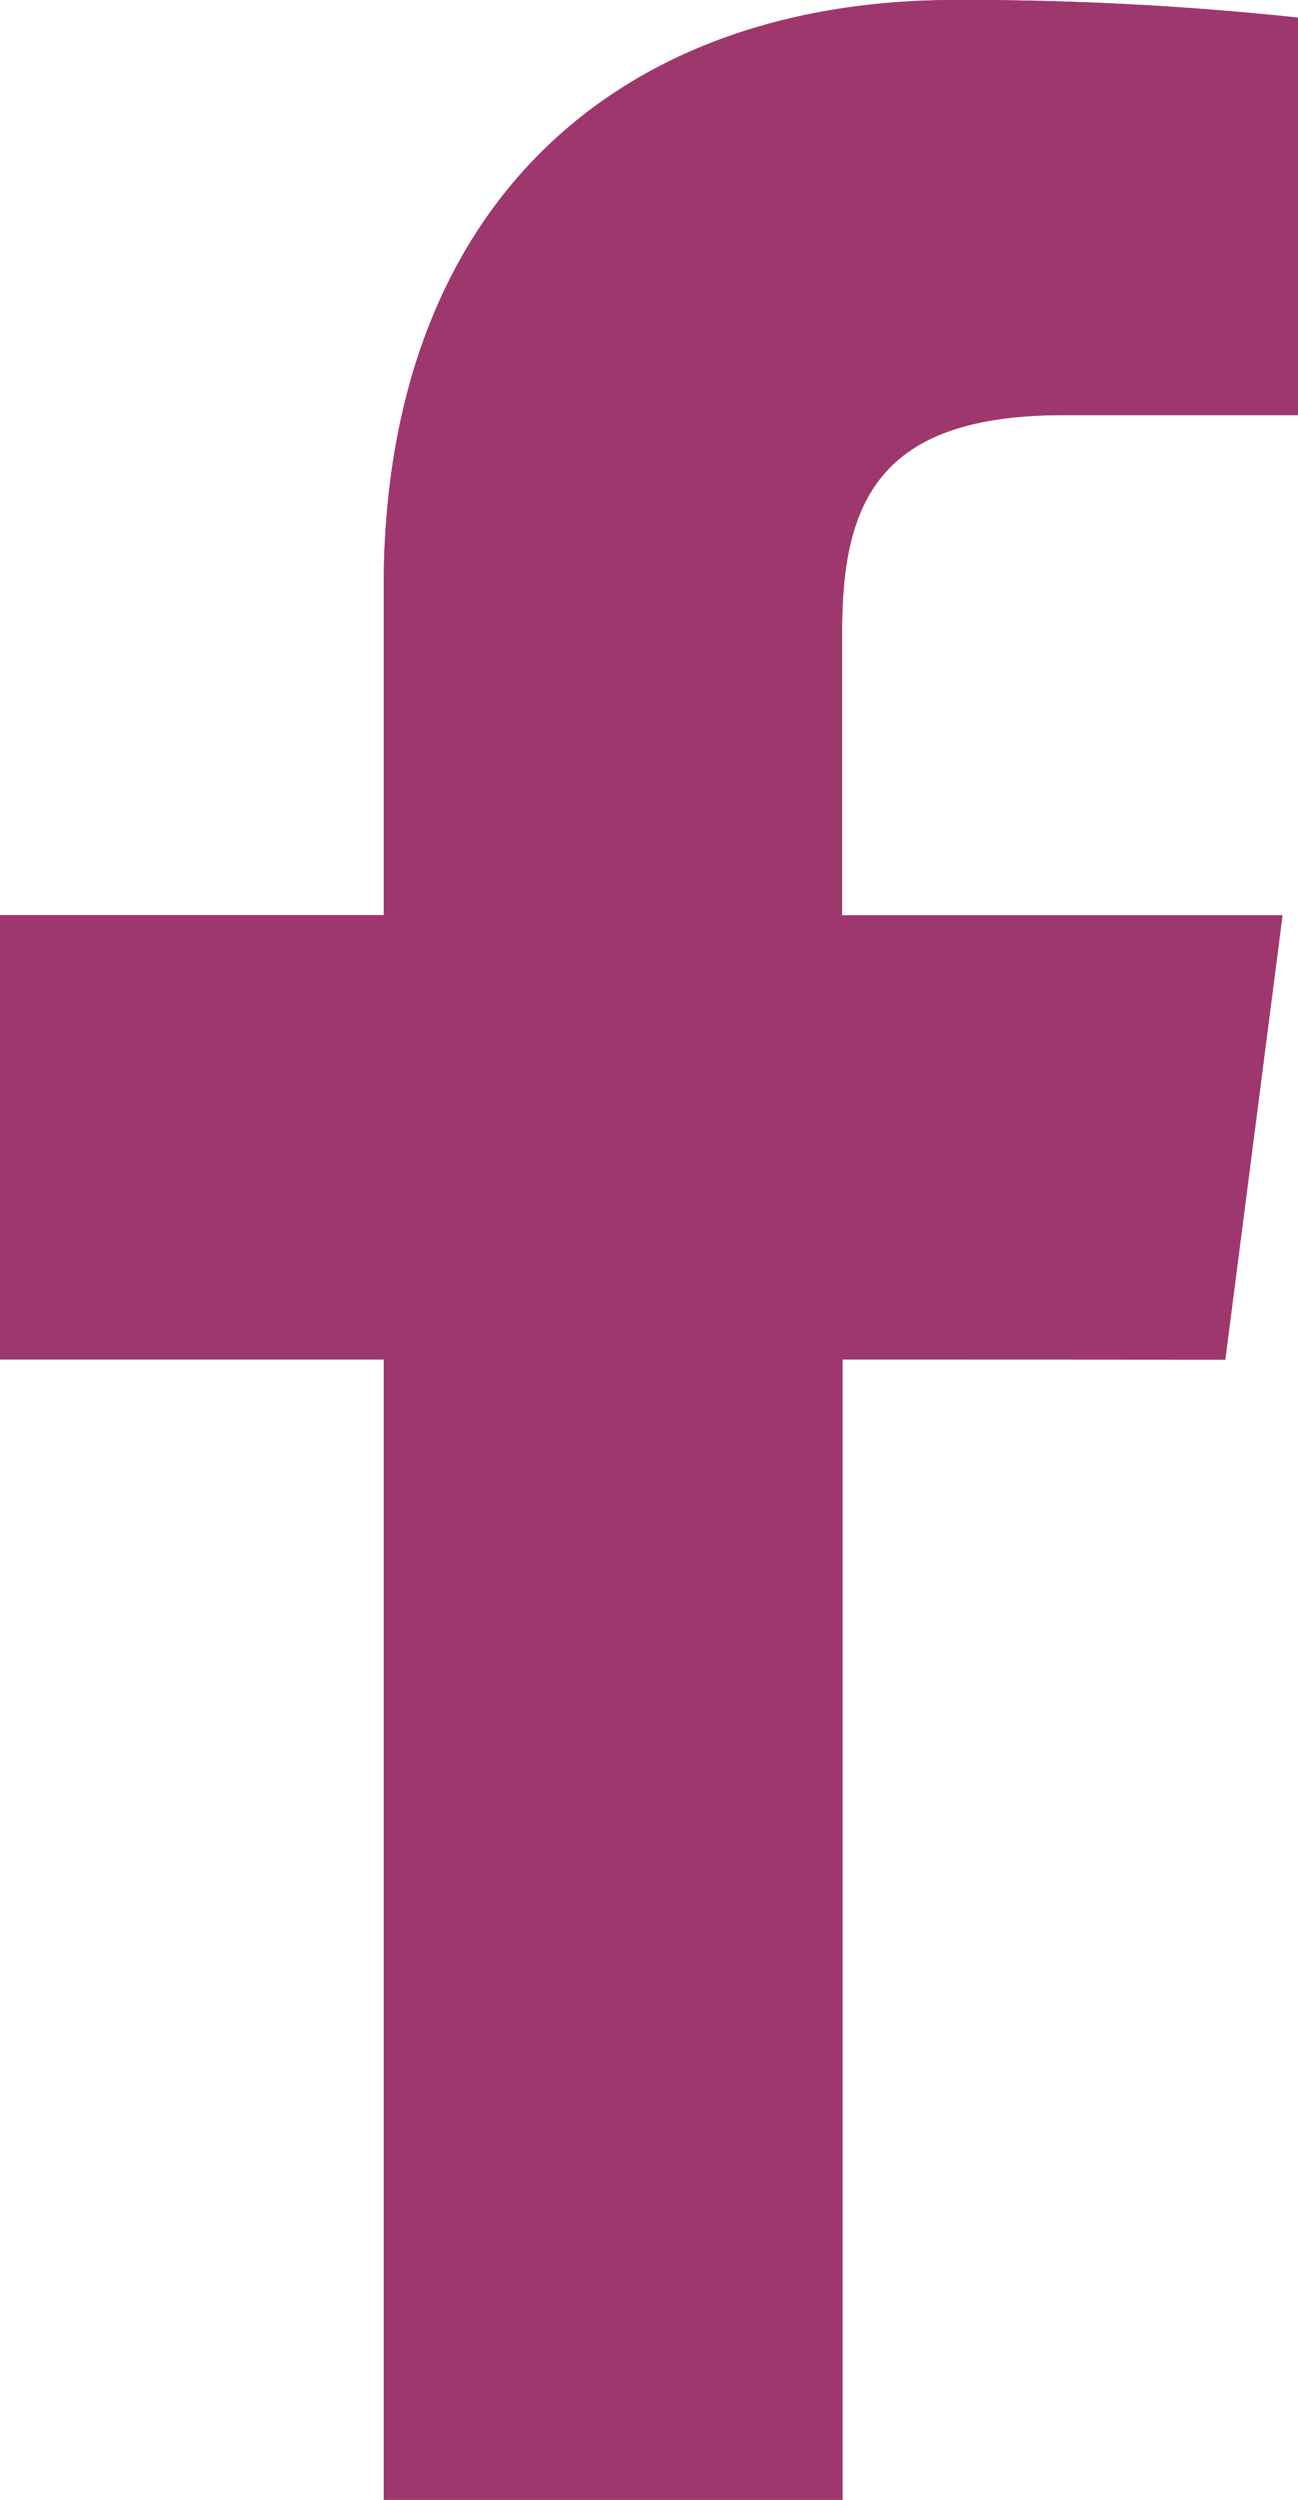 <svg id="Composant_20_5" data-name="Composant 20 – 5" xmlns="http://www.w3.org/2000/svg" xmlns:xlink="http://www.w3.org/1999/xlink" width="9.726" height="18.73" viewBox="0 0 9.726 18.73">
  <defs>
    <clipPath id="clip-path">
      <path id="Tracé_183" data-name="Tracé 183" d="M9.181-54.814l.429-3.329h-3.3v-2.126c0-.964.269-1.621,1.651-1.621H9.726v-2.978A23.527,23.527,0,0,0,7.157-65c-2.542,0-4.282,1.552-4.282,4.4v2.455H0v3.329H2.875v8.543H6.313v-8.543Z" transform="translate(0 65)" fill="#9e376d" clip-rule="evenodd"/>
    </clipPath>
    <clipPath id="clip-path-2">
      <rect id="Rectangle_9" data-name="Rectangle 9" width="34.502" height="35.207" fill="#9e376d"/>
    </clipPath>
    <clipPath id="clip-path-3">
      <path id="Tracé_182" data-name="Tracé 182" d="M0-46.148H9.861V-65H0Z" transform="translate(0 65)" fill="#9e376d"/>
    </clipPath>
  </defs>
  <g id="Groupe_192" data-name="Groupe 192" clip-path="url(#clip-path)">
    <g id="Groupe_191" data-name="Groupe 191" transform="translate(-12.437 -8.379)" style="isolation: isolate">
      <g id="Groupe_190" data-name="Groupe 190" transform="translate(0 0)" clip-path="url(#clip-path-2)">
        <g id="Groupe_189" data-name="Groupe 189" transform="translate(12.437 8.379)" clip-path="url(#clip-path-3)">
          <path id="Tracé_180" data-name="Tracé 180" d="M-5-70H7.626v21.63H-5Z" transform="translate(3.55 68.55)" fill="#9e376d"/>
          <path id="Tracé_181" data-name="Tracé 181" d="M-48-98h37.7v37.7H-48Z" transform="translate(34.078 88.429)" fill="#9e376d"/>
        </g>
      </g>
    </g>
  </g>
</svg>
